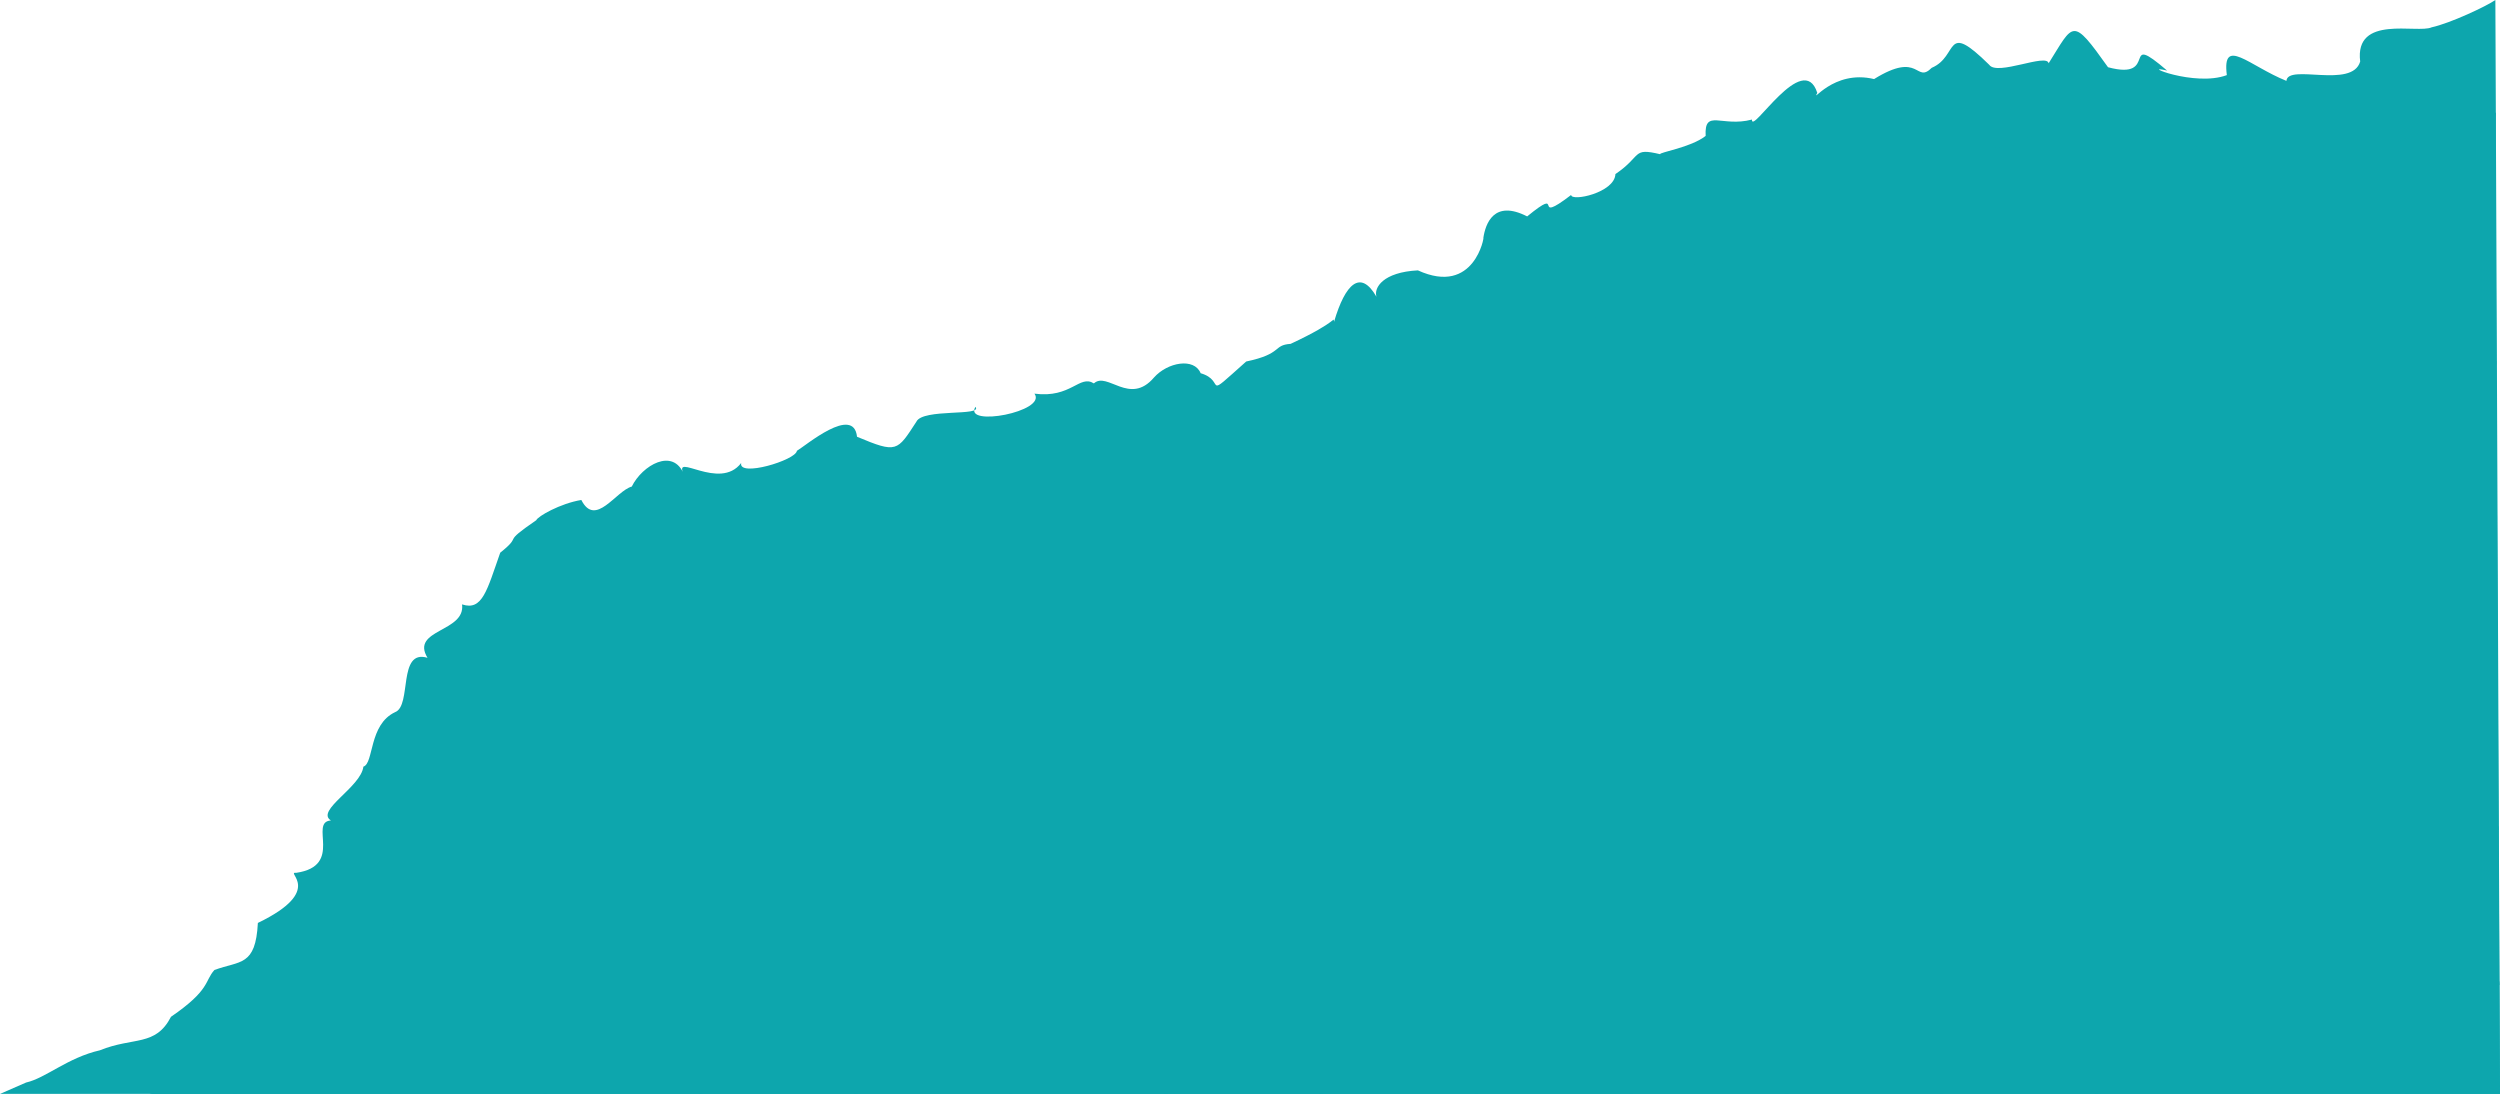 <?xml version="1.0" encoding="UTF-8" standalone="no"?><svg xmlns="http://www.w3.org/2000/svg" xmlns:xlink="http://www.w3.org/1999/xlink" fill="#000000" height="937.1" preserveAspectRatio="xMidYMid meet" version="1" viewBox="0.0 0.0 2141.7 937.1" width="2141.7" zoomAndPan="magnify"><defs><clipPath id="a"><path d="M 0 0 L 2141.699 0 L 2141.699 937.141 L 0 937.141 Z M 0 0"/></clipPath><clipPath id="b"><path d="M 128 96 L 2141.699 96 L 2141.699 937.141 L 128 937.141 Z M 128 96"/></clipPath><clipPath id="c"><path d="M 2060 117 L 2064 117 L 2064 937.141 L 2060 937.141 Z M 2060 117"/></clipPath><clipPath id="d"><path d="M 1927 142 L 1931 142 L 1931 937.141 L 1927 937.141 Z M 1927 142"/></clipPath><clipPath id="e"><path d="M 1794 112 L 1798 112 L 1798 937.141 L 1794 937.141 Z M 1794 112"/></clipPath><clipPath id="f"><path d="M 1661 127 L 1665 127 L 1665 937.141 L 1661 937.141 Z M 1661 127"/></clipPath><clipPath id="g"><path d="M 1528 206 L 1533 206 L 1533 937.141 L 1528 937.141 Z M 1528 206"/></clipPath><clipPath id="h"><path d="M 1395 248 L 1400 248 L 1400 937.141 L 1395 937.141 Z M 1395 248"/></clipPath><clipPath id="i"><path d="M 1263 304 L 1267 304 L 1267 937.141 L 1263 937.141 Z M 1263 304"/></clipPath><clipPath id="j"><path d="M 1130 339 L 1134 339 L 1134 937.141 L 1130 937.141 Z M 1130 339"/></clipPath><clipPath id="k"><path d="M 997 392 L 1001 392 L 1001 937.141 L 997 937.141 Z M 997 392"/></clipPath><clipPath id="l"><path d="M 864 435 L 868 435 L 868 937.141 L 864 937.141 Z M 864 435"/></clipPath><clipPath id="m"><path d="M 731 498 L 735 498 L 735 937.141 L 731 937.141 Z M 731 498"/></clipPath><clipPath id="n"><path d="M 598 553 L 602 553 L 602 937.141 L 598 937.141 Z M 598 553"/></clipPath><clipPath id="o"><path d="M 465 622 L 469 622 L 469 937.141 L 465 937.141 Z M 465 622"/></clipPath><clipPath id="p"><path d="M 332 717 L 337 717 L 337 937.141 L 332 937.141 Z M 332 717"/></clipPath><clipPath id="q"><path d="M 199 901 L 204 901 L 204 937.141 L 199 937.141 Z M 199 901"/></clipPath><clipPath id="r"><path d="M 280 840 L 2141.699 840 L 2141.699 844 L 280 844 Z M 280 840"/></clipPath></defs><g><g clip-path="url(#a)" id="change1_1"><path d="M 2141.68 937.141 L 0 937.141 C 0 937.141 7.75 933.754 22.324 927.391 C 39.07 923.656 58.02 906.039 85.555 899.773 C 114.453 888.055 133.156 896.762 146.5 871.055 C 180.332 847.852 175.078 840.562 183.672 830.977 C 205.738 822.824 218.945 828.055 220.914 790.66 C 279.094 762.609 243.57 746.66 253.773 747.73 C 294.867 741.738 264.227 704.184 283.488 702.871 C 269.945 694.367 309.184 674.434 311.309 656.762 C 320.395 653.969 315.805 620.715 338.477 610.086 C 353.039 604.523 340.426 555.812 366.238 563.527 C 351.355 539.004 398.922 541.684 395.844 517.77 C 413.309 523.598 417.211 505.578 428.531 473.492 C 448.996 457.062 428.043 467.113 459.41 445.648 C 460.598 442.41 479.879 431.316 498.012 428.312 C 510.098 452.176 527.605 420.582 541.227 416.828 C 550.18 398.57 576.75 383.109 585.953 406.547 C 575.762 386.504 616.445 421.004 634.949 396.633 C 632.246 409.078 681.816 394.266 682.695 386.195 C 690.145 381.863 731.25 346.848 734.195 374.16 C 768.473 388.508 768.477 386.754 785.07 361.227 C 790.559 349.688 842.312 356.844 835.633 348.535 C 824.957 366.203 897.359 352.617 886.203 337.234 C 917.695 341.348 924.727 320.664 937.102 328.461 C 948.59 317.93 967.777 347.887 988.641 323.359 C 1000.23 310.363 1022.98 306.152 1028.578 319.727 C 1051.32 326.402 1028.879 344.137 1067.59 309.695 C 1099.129 303.078 1090.172 295.637 1105.672 294.566 C 1147.57 275.043 1141.809 270.859 1142.871 275.645 C 1152.441 243.129 1165.488 230.383 1179.191 254.23 C 1176.762 246.371 1184.941 233.164 1214.672 231.617 C 1263.301 253.863 1271.809 201.691 1270.75 203.852 C 1272.559 191.656 1279.801 170.762 1308.289 185.398 C 1341.988 157.875 1310.551 194.129 1345.961 167.016 C 1346.09 172.898 1383.25 165.203 1383.898 149.121 C 1407.141 133.402 1397.75 126.27 1422.262 132.121 C 1420.891 130.566 1448.672 126.387 1461.199 116.414 C 1459.969 92.746 1474.98 109.285 1500.871 102.422 C 1500.109 116.312 1544.828 42.059 1556.828 79.57 C 1551.191 89.754 1570.301 59.23 1605.488 67.734 C 1645.191 43.086 1640.809 72.109 1654.891 58.086 C 1678.52 48.082 1665.07 17.062 1704.121 55.504 C 1710.828 65.324 1753.512 45.309 1755.02 54.23 C 1776.691 19.793 1774.75 13.863 1805.898 57.594 C 1850.738 69.691 1815.91 25.59 1856.531 60.48 C 1831.66 54.535 1880.012 74.746 1907.68 64.348 C 1903.461 30.711 1926.75 56.422 1958.73 69.289 C 1959.91 54.246 2015 76.387 2021.922 52.723 C 2016.871 12.137 2070.871 29.047 2083.172 23.391 C 2098.941 19.973 2130.109 5.34 2137.73 -0.004 L 2141.68 937.141" fill="#0da6ad"/></g><g id="change2_1"><path d="M 1744.32 114.48 C 1744.262 114.609 1744.199 114.609 1744.07 114.672 L 1744 114.609 C 1744.129 114.547 1744.262 114.48 1744.32 114.48" fill="#0da6ad"/></g><g id="change2_2"><path d="M 1924.531 141.531 C 1922 140.836 1919.52 139.5 1917.102 137.469 C 1924.352 137.277 1930.762 133.594 1924.531 141.531" fill="#0da6ad"/></g><g clip-path="url(#b)" id="change3_1"><path d="M 1468.801 225.414 C 1473.879 231.828 1471.211 235.258 1468.801 225.414 Z M 2141.199 843.906 C 2141.199 842.824 2141.199 841.809 2141.129 840.73 C 2141 804.473 2140.75 759.961 2140.5 711 C 2140.5 709.984 2140.5 708.906 2140.43 707.824 C 2140.25 666.996 2140.051 623.055 2139.801 578.156 C 2139.859 577.078 2139.801 576 2139.801 574.984 C 2139.609 531.93 2139.352 488.051 2139.16 445.254 L 2139.16 442.078 C 2138.91 396.93 2138.719 352.926 2138.531 312.348 L 2138.531 309.172 C 2138.34 259.387 2138.148 214.812 2138.02 179.441 C 2138.078 178.363 2138.078 177.281 2138.02 176.266 C 2137.898 128.77 2137.898 98.797 2138.148 96.574 C 2103.16 97.652 2110.211 118.988 2096.68 110.926 C 2076.75 126.738 2068.301 110.863 2063.602 117.781 C 2063.211 118.355 2062.84 119.117 2062.52 120.008 C 2062.07 119.309 2061.371 118.988 2060.422 118.988 C 2050.898 118.988 2018.898 151.438 2018.512 122.164 C 2018.512 147.5 1967.461 142.863 1967.328 130.422 C 1963.078 124.516 1946.828 141.977 1930.699 142.359 C 1929.609 142.359 1928.602 142.293 1927.52 142.168 C 1926.5 142.039 1925.488 141.852 1924.531 141.531 C 1924.09 142.105 1923.578 142.801 1922.949 143.5 C 1906.691 139.5 1908.219 132.895 1880.98 125.023 C 1871.512 141.723 1865.422 101.082 1836.199 115.562 C 1814.738 116.766 1829.539 120.641 1797.789 113.402 C 1796.77 113.148 1795.762 112.957 1794.609 112.703 C 1793.41 112.387 1792.199 112.133 1790.871 111.816 C 1785.09 122.102 1745.078 116.703 1744.07 114.672 C 1738.219 117.781 1703.109 134.422 1696.629 122.672 C 1682.66 130.992 1672.309 131.117 1664.949 128.77 C 1663.801 128.449 1662.73 128.07 1661.77 127.625 C 1649.07 121.973 1647.172 110.48 1651.738 135.371 C 1622.531 156.328 1630.84 147.629 1606.34 152.391 C 1620.629 138.484 1594.27 142.738 1567.852 169.473 C 1567.602 168.582 1566.77 167.633 1565 166.613 C 1565.379 168.328 1565.699 169.98 1565.828 171.566 C 1565.5 171.82 1565.25 172.141 1565 172.395 C 1560.809 174.551 1563.66 174.301 1565.949 172.836 C 1566.012 174.043 1566.07 175.188 1565.949 176.266 C 1565.949 177.348 1565.828 178.426 1565.699 179.441 C 1563.09 196.84 1545.059 204.586 1532.039 206.176 C 1530.961 206.301 1529.879 206.43 1528.871 206.43 C 1520.988 206.809 1516.039 204.715 1519.469 201.223 C 1496.039 220.652 1486.32 225.543 1492.289 225.48 C 1490.129 226.938 1484.16 231.32 1468.16 222.812 C 1467.648 220.211 1467.211 216.906 1466.82 212.777 C 1442.129 237.543 1440.281 230.688 1417.738 238.75 C 1410.059 243.133 1403.961 246.055 1399.141 248.023 C 1397.988 248.469 1396.969 248.91 1395.961 249.227 C 1372.078 257.676 1383.762 238.305 1368.648 264.785 C 1371.961 262.754 1363.77 295.52 1368.211 262.371 C 1362.121 298.566 1327.512 269.551 1323.059 274.312 C 1270.301 277.613 1325.602 294.379 1277.469 291.457 C 1274.672 298.633 1270.738 302.25 1266.23 304.094 C 1265.211 304.535 1264.129 304.855 1263.051 305.109 C 1253.719 307.395 1242.48 304.281 1233.648 309.172 C 1233.148 309.426 1232.699 309.68 1232.262 309.996 C 1230.73 310.824 1229.211 311.586 1227.621 312.348 C 1208.641 321.363 1188.891 325.047 1187.238 329.301 C 1153.711 320.602 1140.441 325.617 1138.66 334.762 C 1137.391 335.652 1135.68 337.051 1133.328 339.016 C 1132.371 339.844 1131.289 340.73 1130.148 341.812 C 1123.551 347.336 1113.391 355.973 1097.641 367.973 C 1093.07 397.883 1087.859 372.926 1041.699 384.738 C 1024.301 391.594 1011.969 391.023 1000.48 392.164 C 999.402 392.23 998.387 392.359 997.309 392.484 C 991.398 393.246 985.559 394.77 979.207 398.262 C 979.082 386.387 939.336 412.043 929.172 414.965 C 889.992 404.039 906.184 423.98 878.055 419.789 C 874.625 418.773 874.816 428.363 867.574 435.535 C 866.625 436.426 865.609 437.316 864.398 438.078 C 861.926 439.789 858.75 441.254 854.75 442.078 C 851.574 442.777 847.891 443.156 843.574 443.031 C 843.512 442.711 843.445 442.395 843.32 442.078 C 837.094 417.629 824.465 430.203 814.555 442.078 C 813.668 443.156 812.773 444.238 811.949 445.254 C 808.773 449.125 805.984 452.555 804.012 454.016 C 789.469 459.16 773.789 473.129 769.852 474.844 C 763.754 475.48 748.07 490.781 734.672 498.719 C 733.59 499.355 732.512 499.926 731.496 500.434 C 724.574 503.988 718.477 504.879 715.176 499.801 C 671.934 485.703 698.664 527.551 660.059 525.008 C 658.469 522.406 623.168 540.883 605.258 551.234 C 605.512 551.805 604.18 552.441 601.766 553.074 C 600.875 553.328 599.797 553.586 598.59 553.836 C 585.254 556.887 556.238 561.773 552.109 574.984 C 551.73 576 551.539 577.078 551.539 578.156 C 551.539 578.477 551.598 578.855 551.598 579.238 C 550.715 578.73 549.887 578.348 549.062 578.156 C 547.344 577.586 545.82 577.648 544.301 578.156 C 531.152 582.285 524.039 619.559 499.852 609.781 C 498.008 597.59 482.195 609.398 468.863 622.355 C 467.777 623.434 466.77 624.449 465.688 625.465 C 457.113 634.23 450.191 642.609 450 643.816 C 422.379 650.484 377.164 673.473 401.551 680.586 C 397.355 685.535 390.246 697.41 383.262 707.824 C 382.562 708.906 381.801 709.984 381.102 711 C 373.676 721.605 366.816 729.414 364.148 724.273 C 351.891 716.844 342.621 715.254 336.016 717.477 L 332.84 718.875 C 318.875 727.129 319.57 755.262 328.207 772.594 C 330.113 773.801 331.637 775.262 332.84 776.914 C 334.367 778.82 335.383 781.039 336.016 783.391 C 337.348 787.836 337.227 792.852 336.016 797.93 C 335.383 801.043 334.242 804.219 332.84 807.203 C 325.988 821.617 311.633 833.176 298.172 827.27 C 296.203 828.793 289.914 833.684 283.504 840.73 C 282.488 841.746 281.539 842.824 280.645 843.906 C 273.215 852.734 266.234 864.098 266.105 876.102 C 252.895 867.211 214.863 881.941 208.445 903.469 C 206.672 903.023 204.891 902.707 203.113 902.391 C 202.031 902.137 200.953 902.008 199.938 901.883 C 167.047 896.801 143.297 908.738 149.137 928.359 C 135.422 934.074 128.121 937.125 128.121 937.125 L 2141.699 937.125 C 2141.699 937.125 2141.512 901.055 2141.199 843.906" fill="#0da6ad"/></g><g clip-path="url(#c)" id="change4_14"><path d="M 2063.602 117.781 L 2063.602 937.125 L 2060.422 937.125 L 2060.422 118.988 C 2061.371 118.988 2062.07 119.309 2062.52 120.008 C 2062.84 119.117 2063.211 118.355 2063.602 117.781" fill="#0da6ad"/></g><g clip-path="url(#d)" id="change4_15"><path d="M 1930.699 142.359 L 1930.699 937.125 L 1927.52 937.125 L 1927.52 142.168 C 1928.602 142.293 1929.609 142.359 1930.699 142.359" fill="#0da6ad"/></g><g clip-path="url(#e)" id="change4_3"><path d="M 1797.789 113.402 L 1797.789 937.125 L 1794.609 937.125 L 1794.609 112.703 C 1795.762 112.957 1796.77 113.148 1797.789 113.402" fill="#0da6ad"/></g><g clip-path="url(#f)" id="change4_8"><path d="M 1664.949 128.77 L 1664.949 937.125 L 1661.77 937.125 L 1661.77 127.625 C 1662.73 128.07 1663.801 128.449 1664.949 128.77" fill="#0da6ad"/></g><g clip-path="url(#g)" id="change4_7"><path d="M 1532.039 206.176 L 1532.039 937.125 L 1528.871 937.125 L 1528.871 206.43 C 1529.879 206.43 1530.961 206.301 1532.039 206.176" fill="#0da6ad"/></g><g clip-path="url(#h)" id="change4_4"><path d="M 1399.141 248.023 L 1399.141 937.125 L 1395.961 937.125 L 1395.961 249.227 C 1396.969 248.91 1397.988 248.469 1399.141 248.023" fill="#0da6ad"/></g><g clip-path="url(#i)" id="change4_10"><path d="M 1266.23 304.094 L 1266.23 937.125 L 1263.051 937.125 L 1263.051 305.109 C 1264.129 304.855 1265.211 304.535 1266.23 304.094" fill="#0da6ad"/></g><g clip-path="url(#j)" id="change4_13"><path d="M 1133.328 339.016 L 1133.328 937.125 L 1130.148 937.125 L 1130.148 341.812 C 1131.289 340.73 1132.371 339.844 1133.328 339.016" fill="#0da6ad"/></g><g clip-path="url(#k)" id="change4_1"><path d="M 1000.48 392.164 L 1000.48 937.125 L 997.309 937.125 L 997.309 392.484 C 998.387 392.359 999.402 392.23 1000.48 392.164" fill="#0da6ad"/></g><g clip-path="url(#l)" id="change4_9"><path d="M 867.574 435.535 L 867.574 937.125 L 864.398 937.125 L 864.398 438.078 C 865.609 437.316 866.625 436.426 867.574 435.535" fill="#0da6ad"/></g><g clip-path="url(#m)" id="change4_12"><path d="M 734.672 498.719 L 734.672 937.125 L 731.496 937.125 L 731.496 500.434 C 732.512 499.926 733.59 499.355 734.672 498.719" fill="#0da6ad"/></g><g clip-path="url(#n)" id="change4_2"><path d="M 601.766 553.074 L 601.766 937.125 L 598.59 937.125 L 598.59 553.836 C 599.797 553.586 600.875 553.328 601.766 553.074" fill="#0da6ad"/></g><g clip-path="url(#o)" id="change4_16"><path d="M 468.863 622.355 L 468.863 937.125 L 465.688 937.125 L 465.688 625.465 C 466.77 624.449 467.777 623.434 468.863 622.355" fill="#0da6ad"/></g><g clip-path="url(#p)" id="change4_11"><path d="M 336.016 717.477 L 336.016 937.125 L 332.84 937.125 L 332.84 718.875 L 336.016 717.477" fill="#0da6ad"/></g><g clip-path="url(#q)" id="change4_6"><path d="M 203.113 902.391 L 203.113 937.125 L 199.938 937.125 L 199.938 901.883 C 200.953 902.008 202.031 902.137 203.113 902.391" fill="#0da6ad"/></g><g id="change4_17"><path d="M 549.062 578.156 L 544.301 578.156 C 545.82 577.648 547.344 577.586 549.062 578.156" fill="#0da6ad"/></g><g id="change4_18"><path d="M 2138.02 176.266 C 2138.078 177.281 2138.078 178.363 2138.02 179.441 L 1565.699 179.441 C 1565.828 178.426 1565.949 177.348 1565.949 176.266 L 2138.02 176.266" fill="#0da6ad"/></g><g id="change4_19"><path d="M 2138.531 309.172 L 2138.531 312.348 L 1227.621 312.348 C 1229.211 311.586 1230.73 310.824 1232.262 309.996 C 1232.699 309.68 1233.148 309.426 1233.648 309.172 L 2138.531 309.172" fill="#0da6ad"/></g><g id="change4_20"><path d="M 2139.16 442.078 L 2139.16 445.254 L 811.949 445.254 C 812.773 444.238 813.668 443.156 814.555 442.078 L 2139.16 442.078" fill="#0da6ad"/></g><g id="change4_21"><path d="M 2139.801 574.984 C 2139.801 576 2139.859 577.078 2139.801 578.156 L 551.539 578.156 C 551.539 577.078 551.73 576 552.109 574.984 L 2139.801 574.984" fill="#0da6ad"/></g><g id="change4_22"><path d="M 2140.5 711 L 381.102 711 C 381.801 709.984 382.562 708.906 383.262 707.824 L 2140.43 707.824 C 2140.5 708.906 2140.5 709.984 2140.5 711" fill="#0da6ad"/></g><g clip-path="url(#r)" id="change4_5"><path d="M 2141.199 843.906 L 280.645 843.906 C 281.539 842.824 282.488 841.746 283.504 840.73 L 2141.129 840.73 C 2141.199 841.809 2141.199 842.824 2141.199 843.906" fill="#0da6ad"/></g></g></svg>